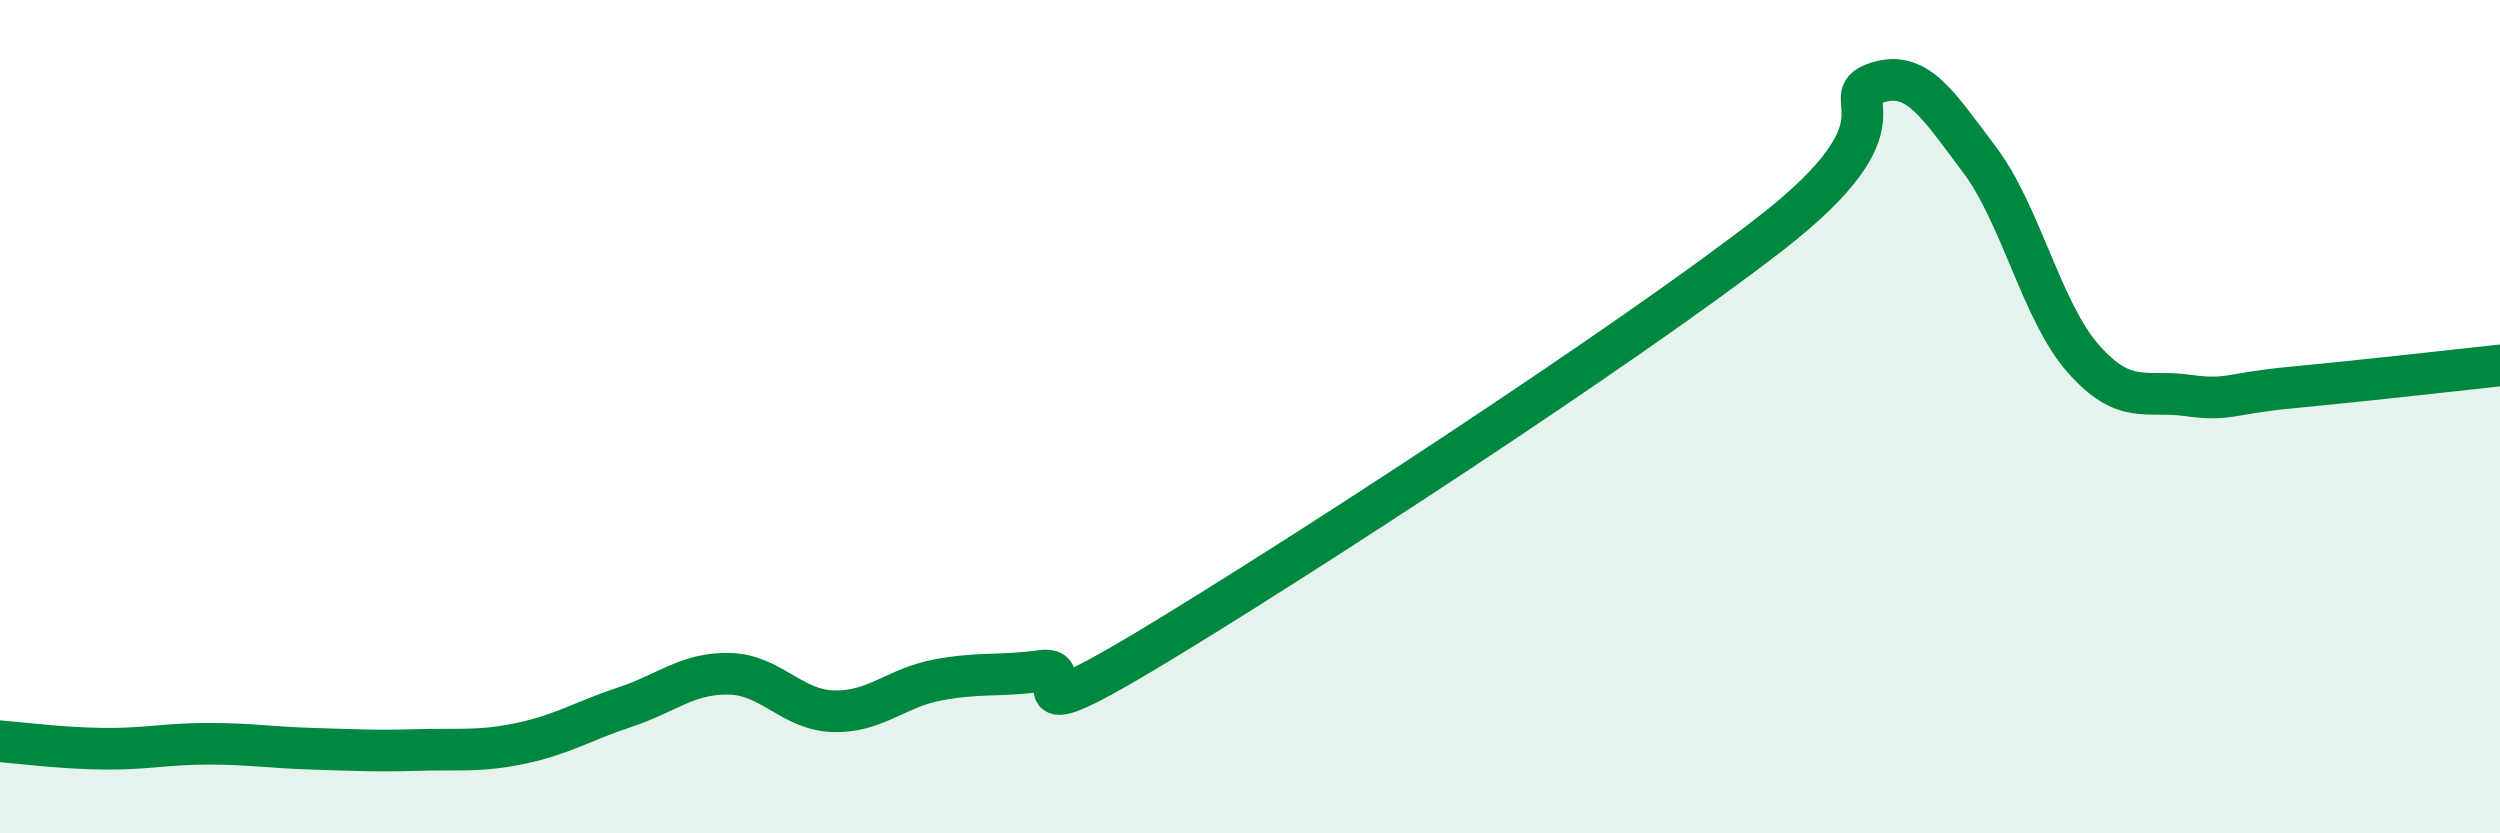 
    <svg width="60" height="20" viewBox="0 0 60 20" xmlns="http://www.w3.org/2000/svg">
      <path
        d="M 0,17.79 C 0.5,17.83 1.5,17.96 2.5,17.97 C 3.5,17.98 4,17.85 5,17.85 C 6,17.85 6.5,17.94 7.5,17.97 C 8.5,18 9,18.03 10,18 C 11,17.97 11.5,18.05 12.5,17.84 C 13.5,17.63 14,17.3 15,16.97 C 16,16.64 16.5,16.15 17.5,16.17 C 18.5,16.19 19,17.04 20,17.07 C 21,17.1 21.5,16.51 22.5,16.32 C 23.5,16.13 24,16.24 25,16.1 C 26,15.96 24,17.72 27.5,15.62 C 31,13.52 39,8.32 42.5,5.6 C 46,2.88 44,2.36 45,2 C 46,1.64 46.5,2.5 47.5,3.82 C 48.5,5.14 49,7.48 50,8.61 C 51,9.74 51.5,9.35 52.5,9.49 C 53.5,9.63 53.5,9.44 55,9.3 C 56.5,9.16 59,8.88 60,8.77L60 20L0 20Z"
        fill="#008740"
        opacity="0.1"
        stroke-linecap="round"
        stroke-linejoin="round"
      />
      <path
        d="M 0,17.79 C 0.5,17.83 1.5,17.96 2.5,17.97 C 3.5,17.98 4,17.85 5,17.85 C 6,17.85 6.5,17.94 7.5,17.97 C 8.5,18 9,18.03 10,18 C 11,17.97 11.5,18.05 12.5,17.84 C 13.5,17.63 14,17.3 15,16.97 C 16,16.64 16.5,16.15 17.5,16.17 C 18.5,16.19 19,17.04 20,17.07 C 21,17.1 21.5,16.51 22.5,16.32 C 23.5,16.13 24,16.24 25,16.1 C 26,15.96 24,17.72 27.5,15.62 C 31,13.52 39,8.32 42.5,5.6 C 46,2.88 44,2.36 45,2 C 46,1.64 46.5,2.5 47.5,3.82 C 48.5,5.14 49,7.48 50,8.61 C 51,9.74 51.5,9.35 52.5,9.49 C 53.5,9.63 53.5,9.44 55,9.3 C 56.5,9.16 59,8.88 60,8.77"
        stroke="#008740"
        stroke-width="1"
        fill="none"
        stroke-linecap="round"
        stroke-linejoin="round"
      />
    </svg>
  